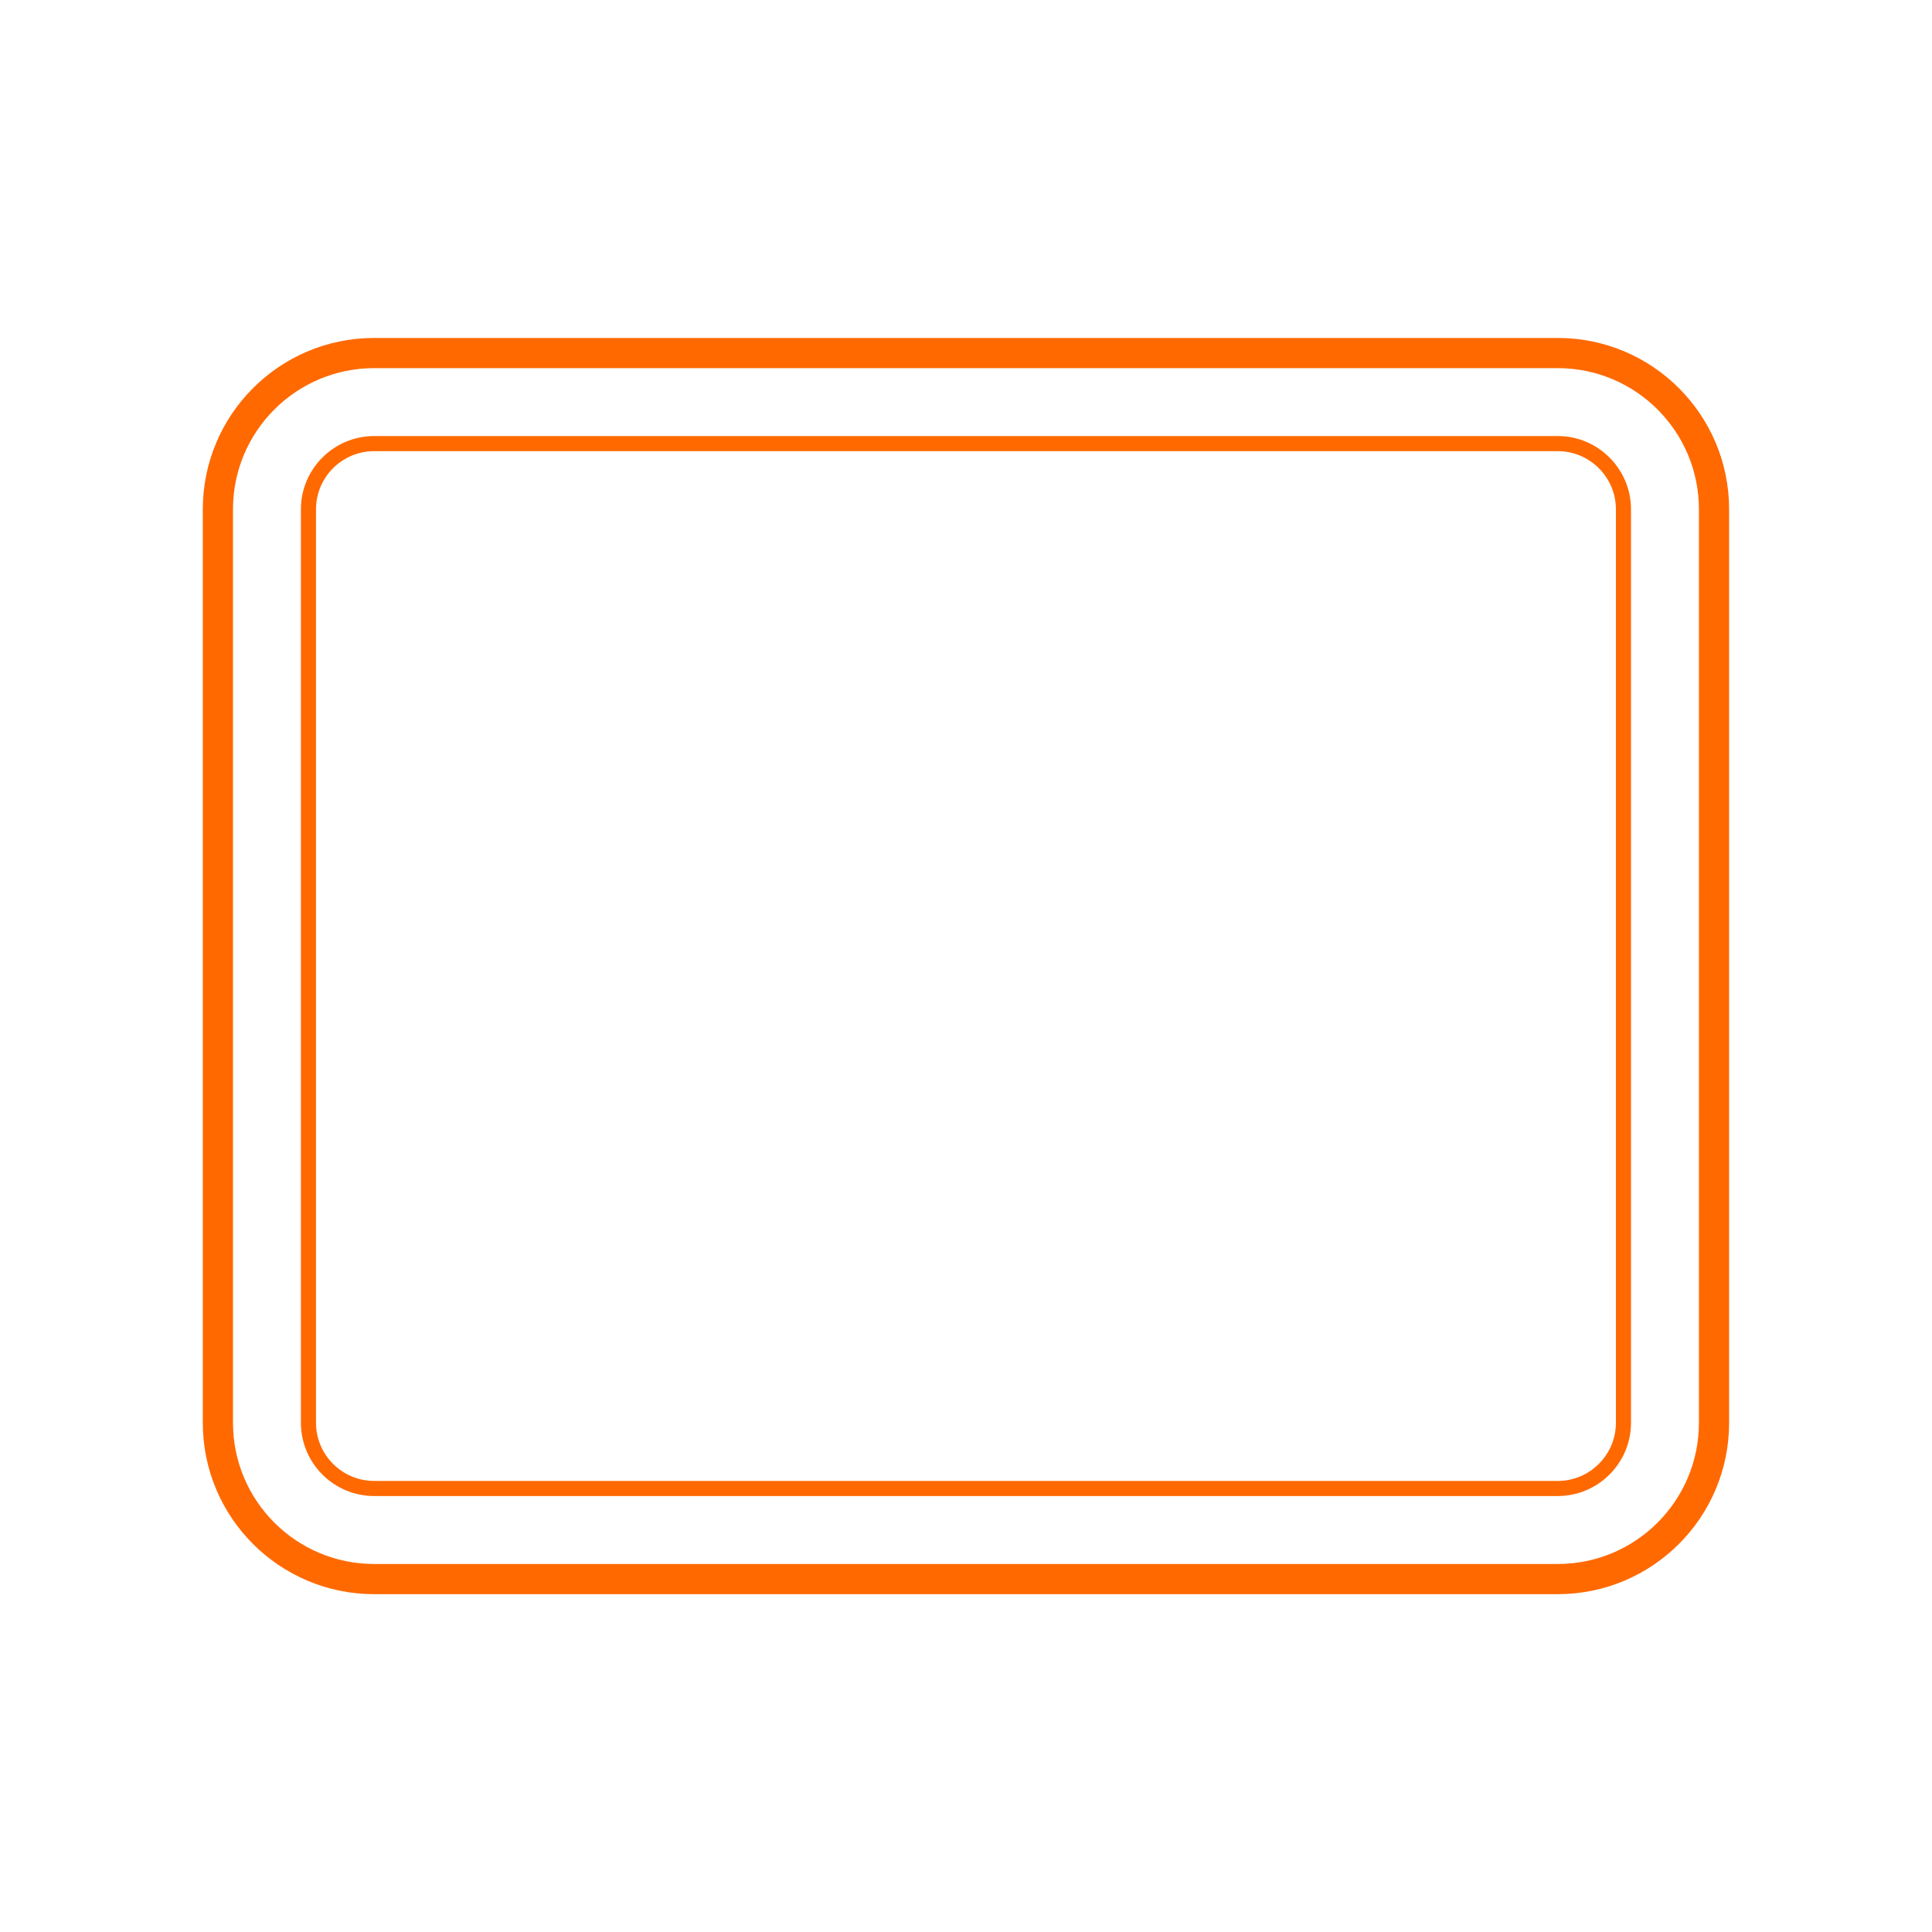 <?xml version="1.0" encoding="UTF-8" standalone="no"?>
<!DOCTYPE svg PUBLIC "-//W3C//DTD SVG 1.1//EN" "http://www.w3.org/Graphics/SVG/1.1/DTD/svg11.dtd">
<svg width="100%" height="100%" viewBox="0 0 128 128" version="1.1" xmlns="http://www.w3.org/2000/svg" xmlns:xlink="http://www.w3.org/1999/xlink" xml:space="preserve" xmlns:serif="http://www.serif.com/" style="fill-rule:evenodd;clip-rule:evenodd;stroke-linejoin:round;stroke-miterlimit:10;">
    <g transform="matrix(2,0,0,2,-2179.31,-2259.83)">
        <g>
            <g transform="matrix(1,0,0,1,1102.05,1141.61)">
                <path d="M0,40.614L39.207,40.614C42.066,40.614 44.384,38.296 44.384,35.437L44.384,5.178C44.384,2.318 42.066,0 39.207,0L0,0C-2.859,0 -5.177,2.318 -5.177,5.178L-5.177,35.437C-5.177,38.296 -2.859,40.614 0,40.614Z" style="fill:none;fill-rule:nonzero;stroke:rgb(255,105,0);stroke-width:1px;"/>
            </g>
            <g transform="matrix(1,0,0,1,1102.05,1144.61)">
                <path d="M0,34.613C-1.201,34.613 -2.177,33.636 -2.177,32.436L-2.177,2.177C-2.177,0.976 -1.201,0 0,0L39.207,0C40.407,0 41.384,0.976 41.384,2.177L41.384,32.436C41.384,33.636 40.407,34.613 39.207,34.613L0,34.613Z" style="fill:none;fill-rule:nonzero;stroke:rgb(255,105,0);stroke-width:0.5px;"/>
            </g>
        </g>
    </g>
</svg>
